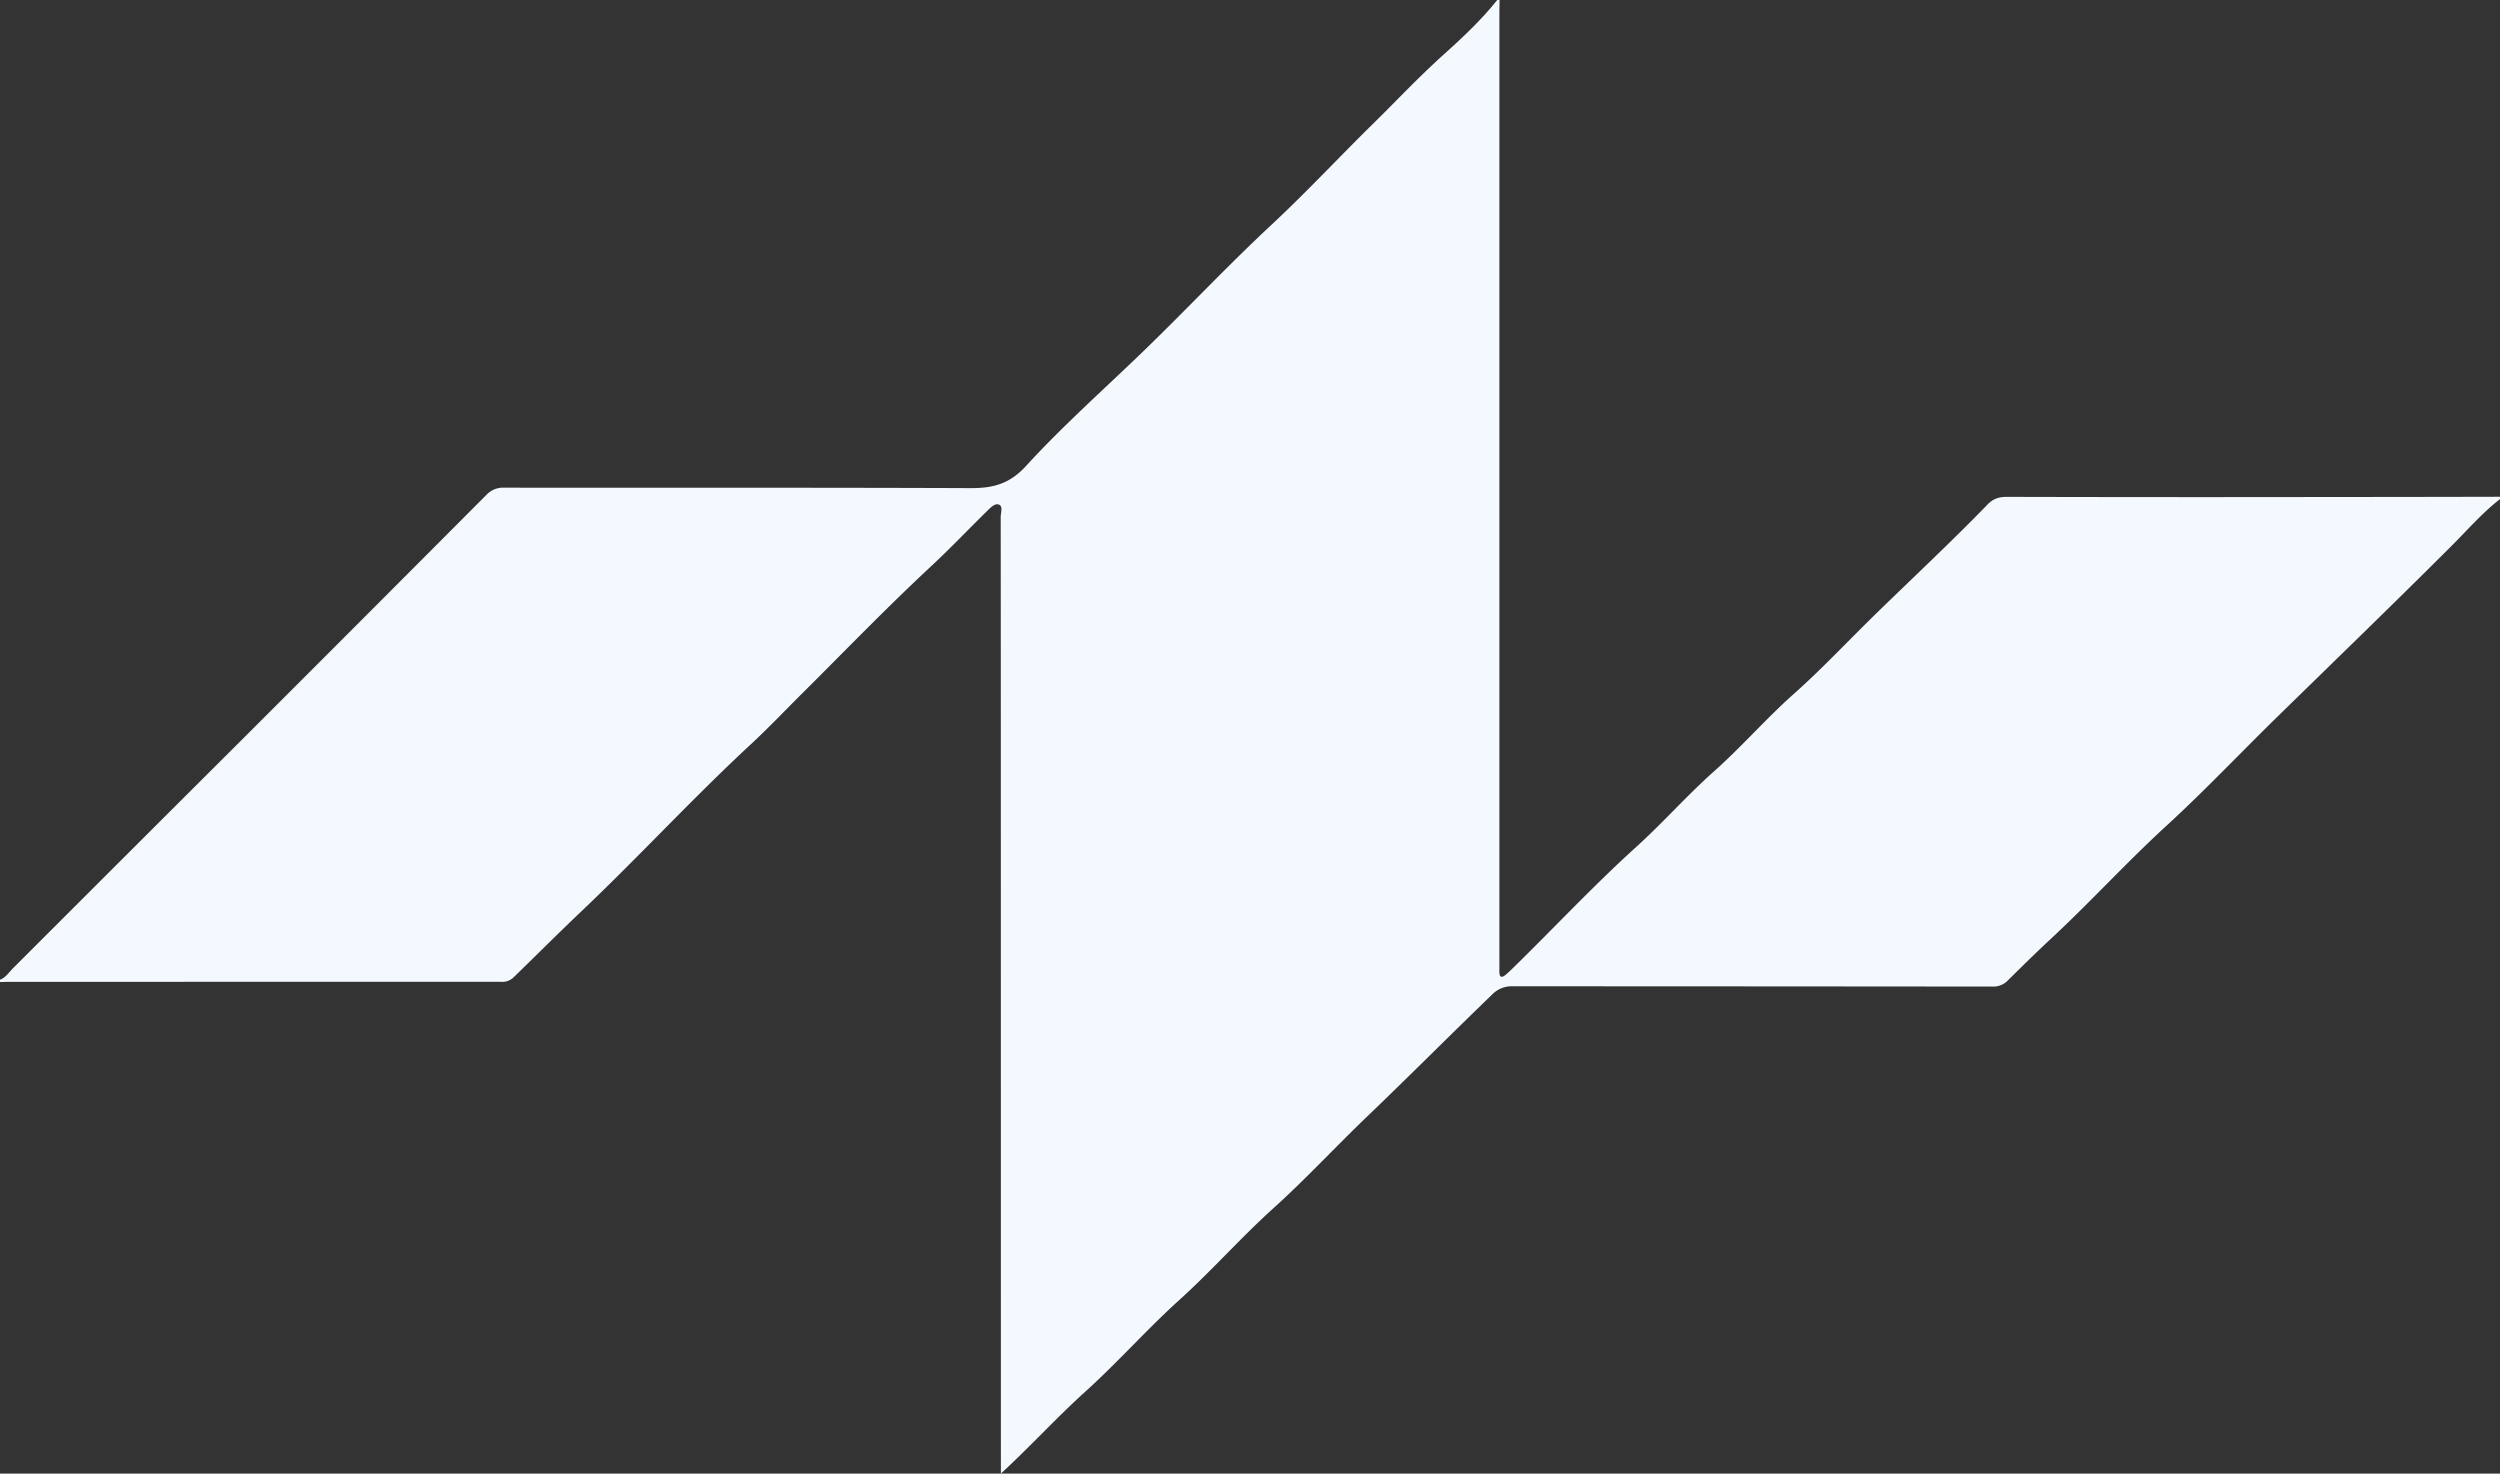 <svg xmlns="http://www.w3.org/2000/svg" width="1099.256" height="647.943" viewBox="0 0 1099.256 647.943">
  <rect x="0" y="0" width="1099.256" height="647.943" fill="#333333" stroke="none"/>
  <path id="パス_9756" data-name="パス 9756" d="M1099.256,219.441c-7.8,6.079-14.264,13.561-21.219,20.506-25.323,25.284-51.041,50.168-76.63,75.173-16.323,15.951-32.011,32.57-48.829,47.984-17.544,16.081-33.561,33.687-50.982,49.854-6.4,5.936-12.578,12.069-18.79,18.178a8.684,8.684,0,0,1-6.689,2.657q-105.409-.1-210.815-.125a12.052,12.052,0,0,0-9.257,3.678c-18.463,17.809-36.55,36.009-55.068,53.745-13.822,13.237-26.816,27.32-41.007,40.13-14.336,12.94-27.114,27.446-41.4,40.37-14.336,12.964-27.131,27.478-41.445,40.4-12.529,11.31-23.862,23.815-37.035,35.953v-6.131q-.013-141.8-.024-283.608,0-65.427-.054-130.855c0-1.883,1.128-4.761-.809-5.486-1.843-.689-3.82,1.5-5.339,2.987-8.269,8.131-16.281,16.534-24.769,24.427-19.306,17.959-37.581,36.948-56.272,55.52-7.507,7.461-14.788,15.162-22.546,22.35-25.622,23.743-49.277,49.476-74.586,73.509-10.1,9.589-19.913,19.454-29.919,29.125a7.009,7.009,0,0,1-5.433,1.93Q112.4,431.7,4.462,431.732c-1.487,0-2.975.047-4.462.072v-1.012c2.514-.951,3.86-3.191,5.651-4.981Q56.116,375.349,106.657,324.96q53.7-53.651,107.279-107.421a10.067,10.067,0,0,1,7.95-3.1c68.241.067,136.484-.074,204.725.189,9.828.039,17.141-1.671,24.495-9.7,16.125-17.613,34.082-33.551,51.294-50.168C521.468,136.35,539.587,117,559,98.911c15.243-14.2,29.469-29.483,44.336-44.094,10.536-10.354,20.643-21.131,31.659-31.024C643.248,16.383,651.377,8.732,658.34,0h1.012c-.024,2.154-.067,4.311-.067,6.465q0,206.513,0,413.025c0,2.527.02,5.056-.012,7.583s.853,3.181,2.888,1.448c1.151-.979,2.239-2.036,3.321-3.1,18.019-17.615,35.223-36.051,53.927-52.983,11.807-10.686,22.344-22.686,34.276-33.3,12.136-10.8,22.814-23.132,34.994-33.965,12.519-11.138,23.994-23.428,36-35.134,16.465-16.062,33.3-31.757,49.321-48.278,2.4-2.478,4.951-3.3,8.407-3.289q69.764.177,139.531.064,38.659-.018,77.317-.111Z" fill="#f4f8ff"/>
</svg>
